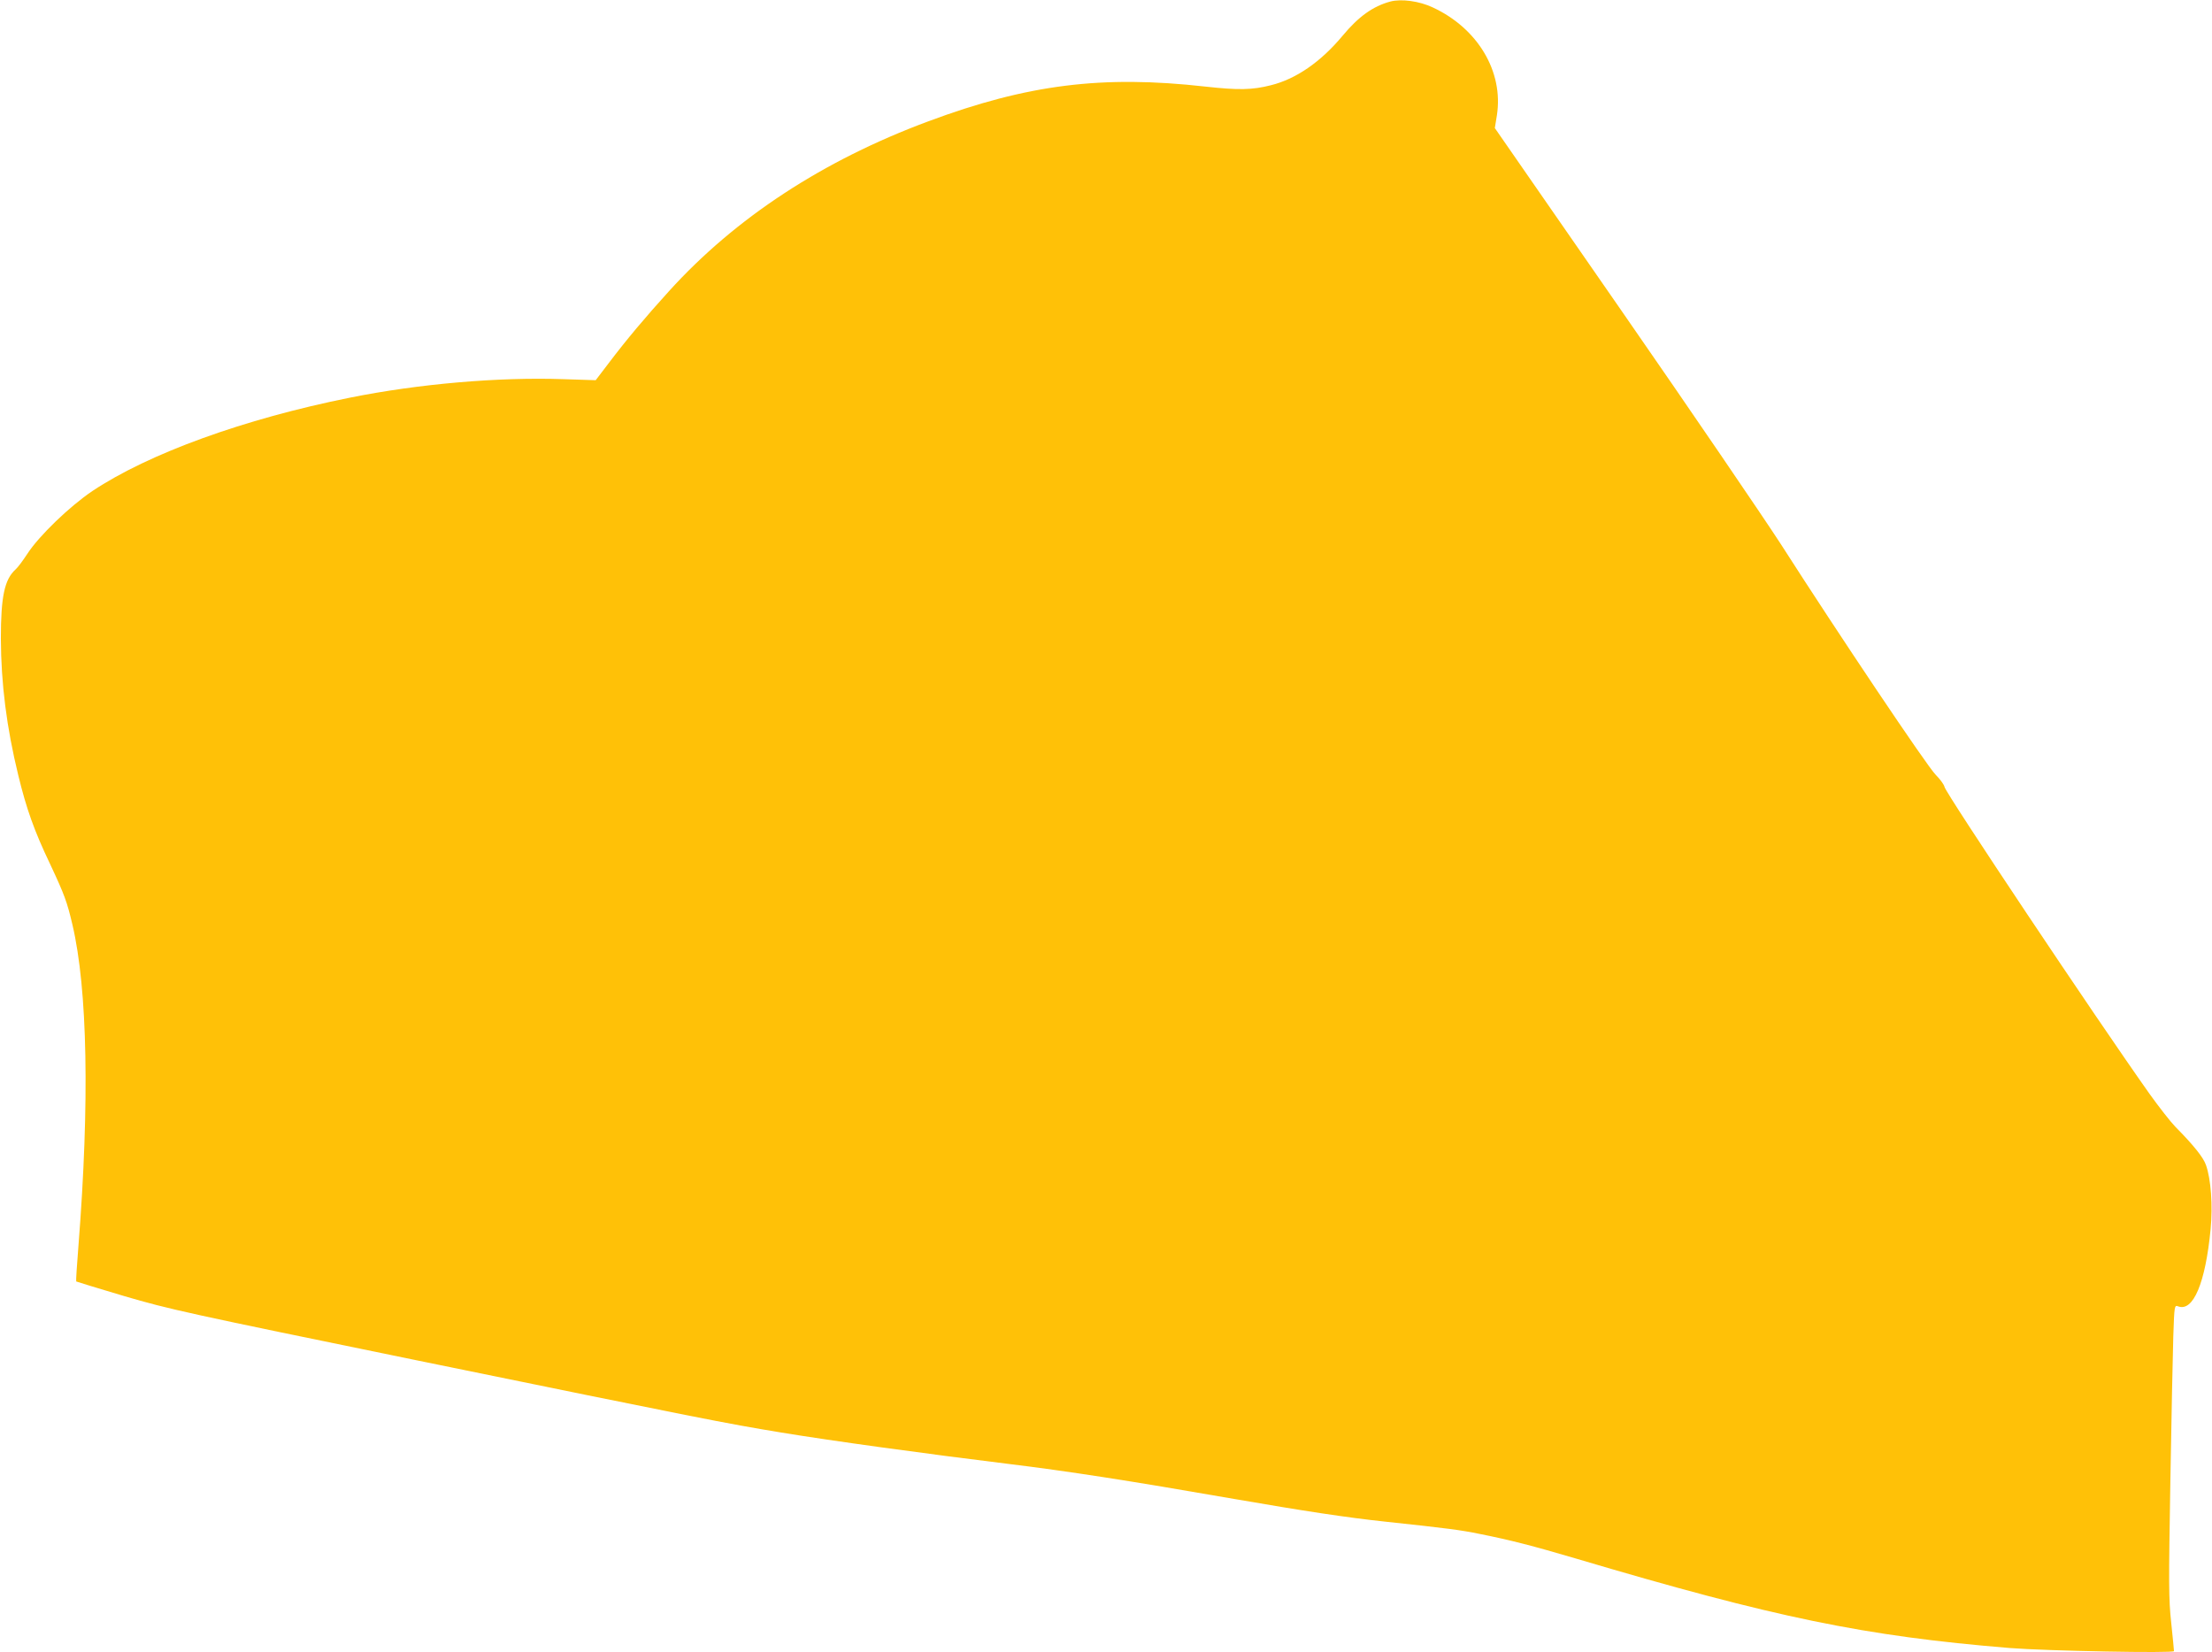 <?xml version="1.0" standalone="no"?>
<!DOCTYPE svg PUBLIC "-//W3C//DTD SVG 20010904//EN"
 "http://www.w3.org/TR/2001/REC-SVG-20010904/DTD/svg10.dtd">
<svg version="1.0" xmlns="http://www.w3.org/2000/svg"
 width="1280pt" height="956pt" viewBox="0 0 1280 956"
 preserveAspectRatio="xMidYMid meet">
<g transform="translate(0,956) scale(0.1,-0.1)"
fill="#ffc107" stroke="none">
<path d="M8045 9551 c-100 -27 -184 -87 -276 -198 -126 -151 -269 -250 -414
-286 -109 -28 -190 -29 -380 -8 -596 67 -1029 13 -1603 -201 -609 -226 -1116
-558 -1501 -983 -136 -150 -245 -279 -350 -418 l-74 -97 -186 6 c-376 13 -839
-27 -1236 -107 -613 -123 -1164 -323 -1490 -540 -131 -88 -310 -260 -377 -364
-25 -38 -55 -79 -68 -90 -64 -58 -85 -157 -85 -400 1 -260 33 -514 101 -792
47 -193 91 -318 184 -513 83 -177 98 -218 129 -350 88 -375 100 -1029 35
-1858 -9 -111 -15 -205 -13 -207 3 -2 128 -40 279 -85 259 -76 359 -98 1685
-370 1656 -339 1793 -366 2115 -419 291 -48 845 -124 1310 -181 352 -43 700
-97 1315 -204 399 -69 647 -107 873 -131 365 -39 432 -48 545 -71 181 -36 307
-69 552 -141 1159 -344 1675 -450 2515 -519 216 -17 950 -31 950 -18 0 5 -7
79 -16 164 -15 139 -15 222 -5 815 6 363 14 742 17 842 6 180 7 182 28 174 87
-33 158 134 188 447 13 136 2 290 -27 371 -15 44 -73 116 -177 221 -29 30 -96
116 -149 190 -314 443 -1182 1743 -1187 1777 -2 12 -25 44 -51 70 -50 50 -560
810 -895 1333 -105 162 -520 771 -923 1352 l-733 1057 12 74 c39 252 -110 503
-371 624 -78 37 -183 51 -246 34z"/>
</g>
</svg>
